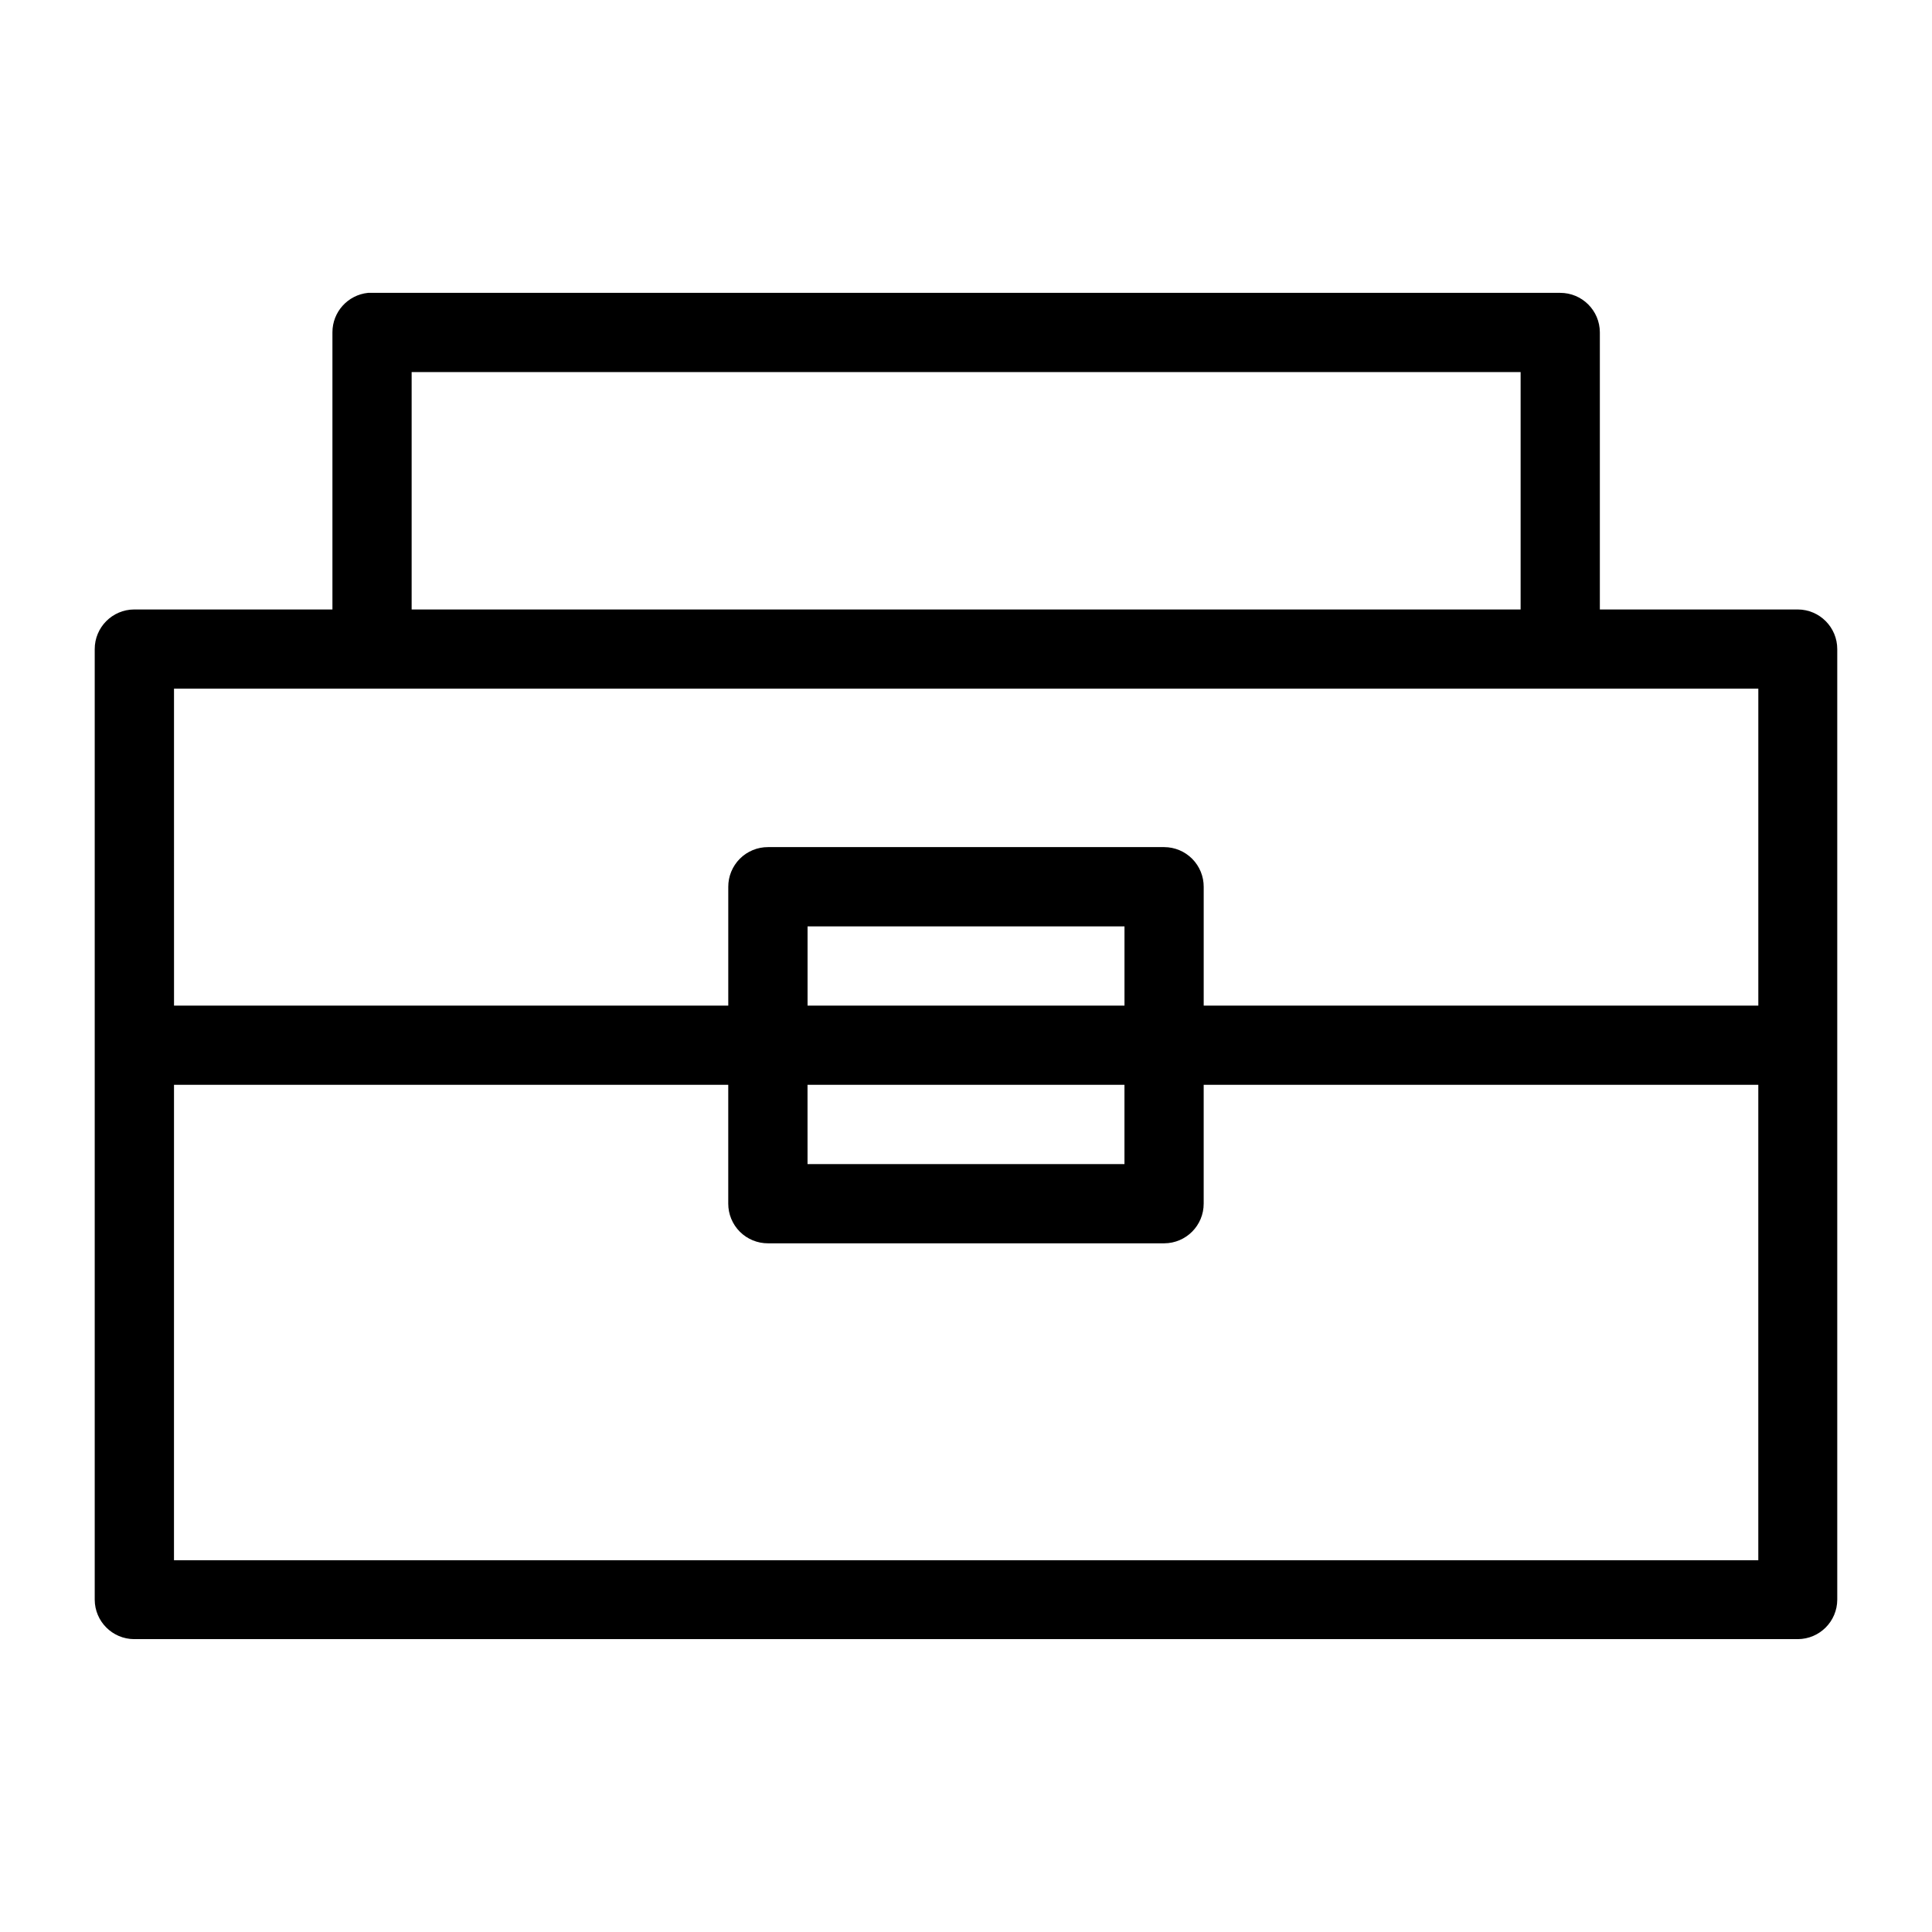 <?xml version="1.0" encoding="UTF-8"?>
<!-- Uploaded to: ICON Repo, www.svgrepo.com, Generator: ICON Repo Mixer Tools -->
<svg fill="#000000" width="800px" height="800px" version="1.1" viewBox="144 144 512 512" xmlns="http://www.w3.org/2000/svg">
 <path d="m241.55 221.61c-5.371 0.539-9.457 5.059-9.453 10.453v73.453h-52.539c-5.797 0.023-10.477 4.742-10.457 10.539v251.88c0.023 5.766 4.691 10.43 10.457 10.453h440.88c5.762-0.023 10.43-4.688 10.453-10.453v-251.88c0.023-5.797-4.66-10.516-10.453-10.539h-52.461v-73.453c-0.023-5.797-4.742-10.477-10.539-10.453h-314.88 0.004c-0.336-0.016-0.672-0.016-1.004 0zm11.539 20.992h293.89v62.914h-293.89zm-62.977 83.906h419.86v83.988h-146.98v-31.445c0.016-2.789-1.078-5.469-3.039-7.449-1.961-1.98-4.629-3.098-7.418-3.109h-104.98c-2.805-0.016-5.5 1.09-7.484 3.074-1.98 1.984-3.09 4.68-3.074 7.484v31.445h-146.88zm167.9 62.996h83.988v20.992h-83.988zm-167.9 41.984h146.88v31.469c-0.008 2.801 1.102 5.488 3.082 7.469 1.984 1.98 4.676 3.082 7.477 3.066h104.98c5.797-0.023 10.477-4.738 10.457-10.535v-31.469h146.98v125.99h-419.86zm167.89 0h83.992v21.012h-83.988z" fill-rule="evenodd"/>
</svg>